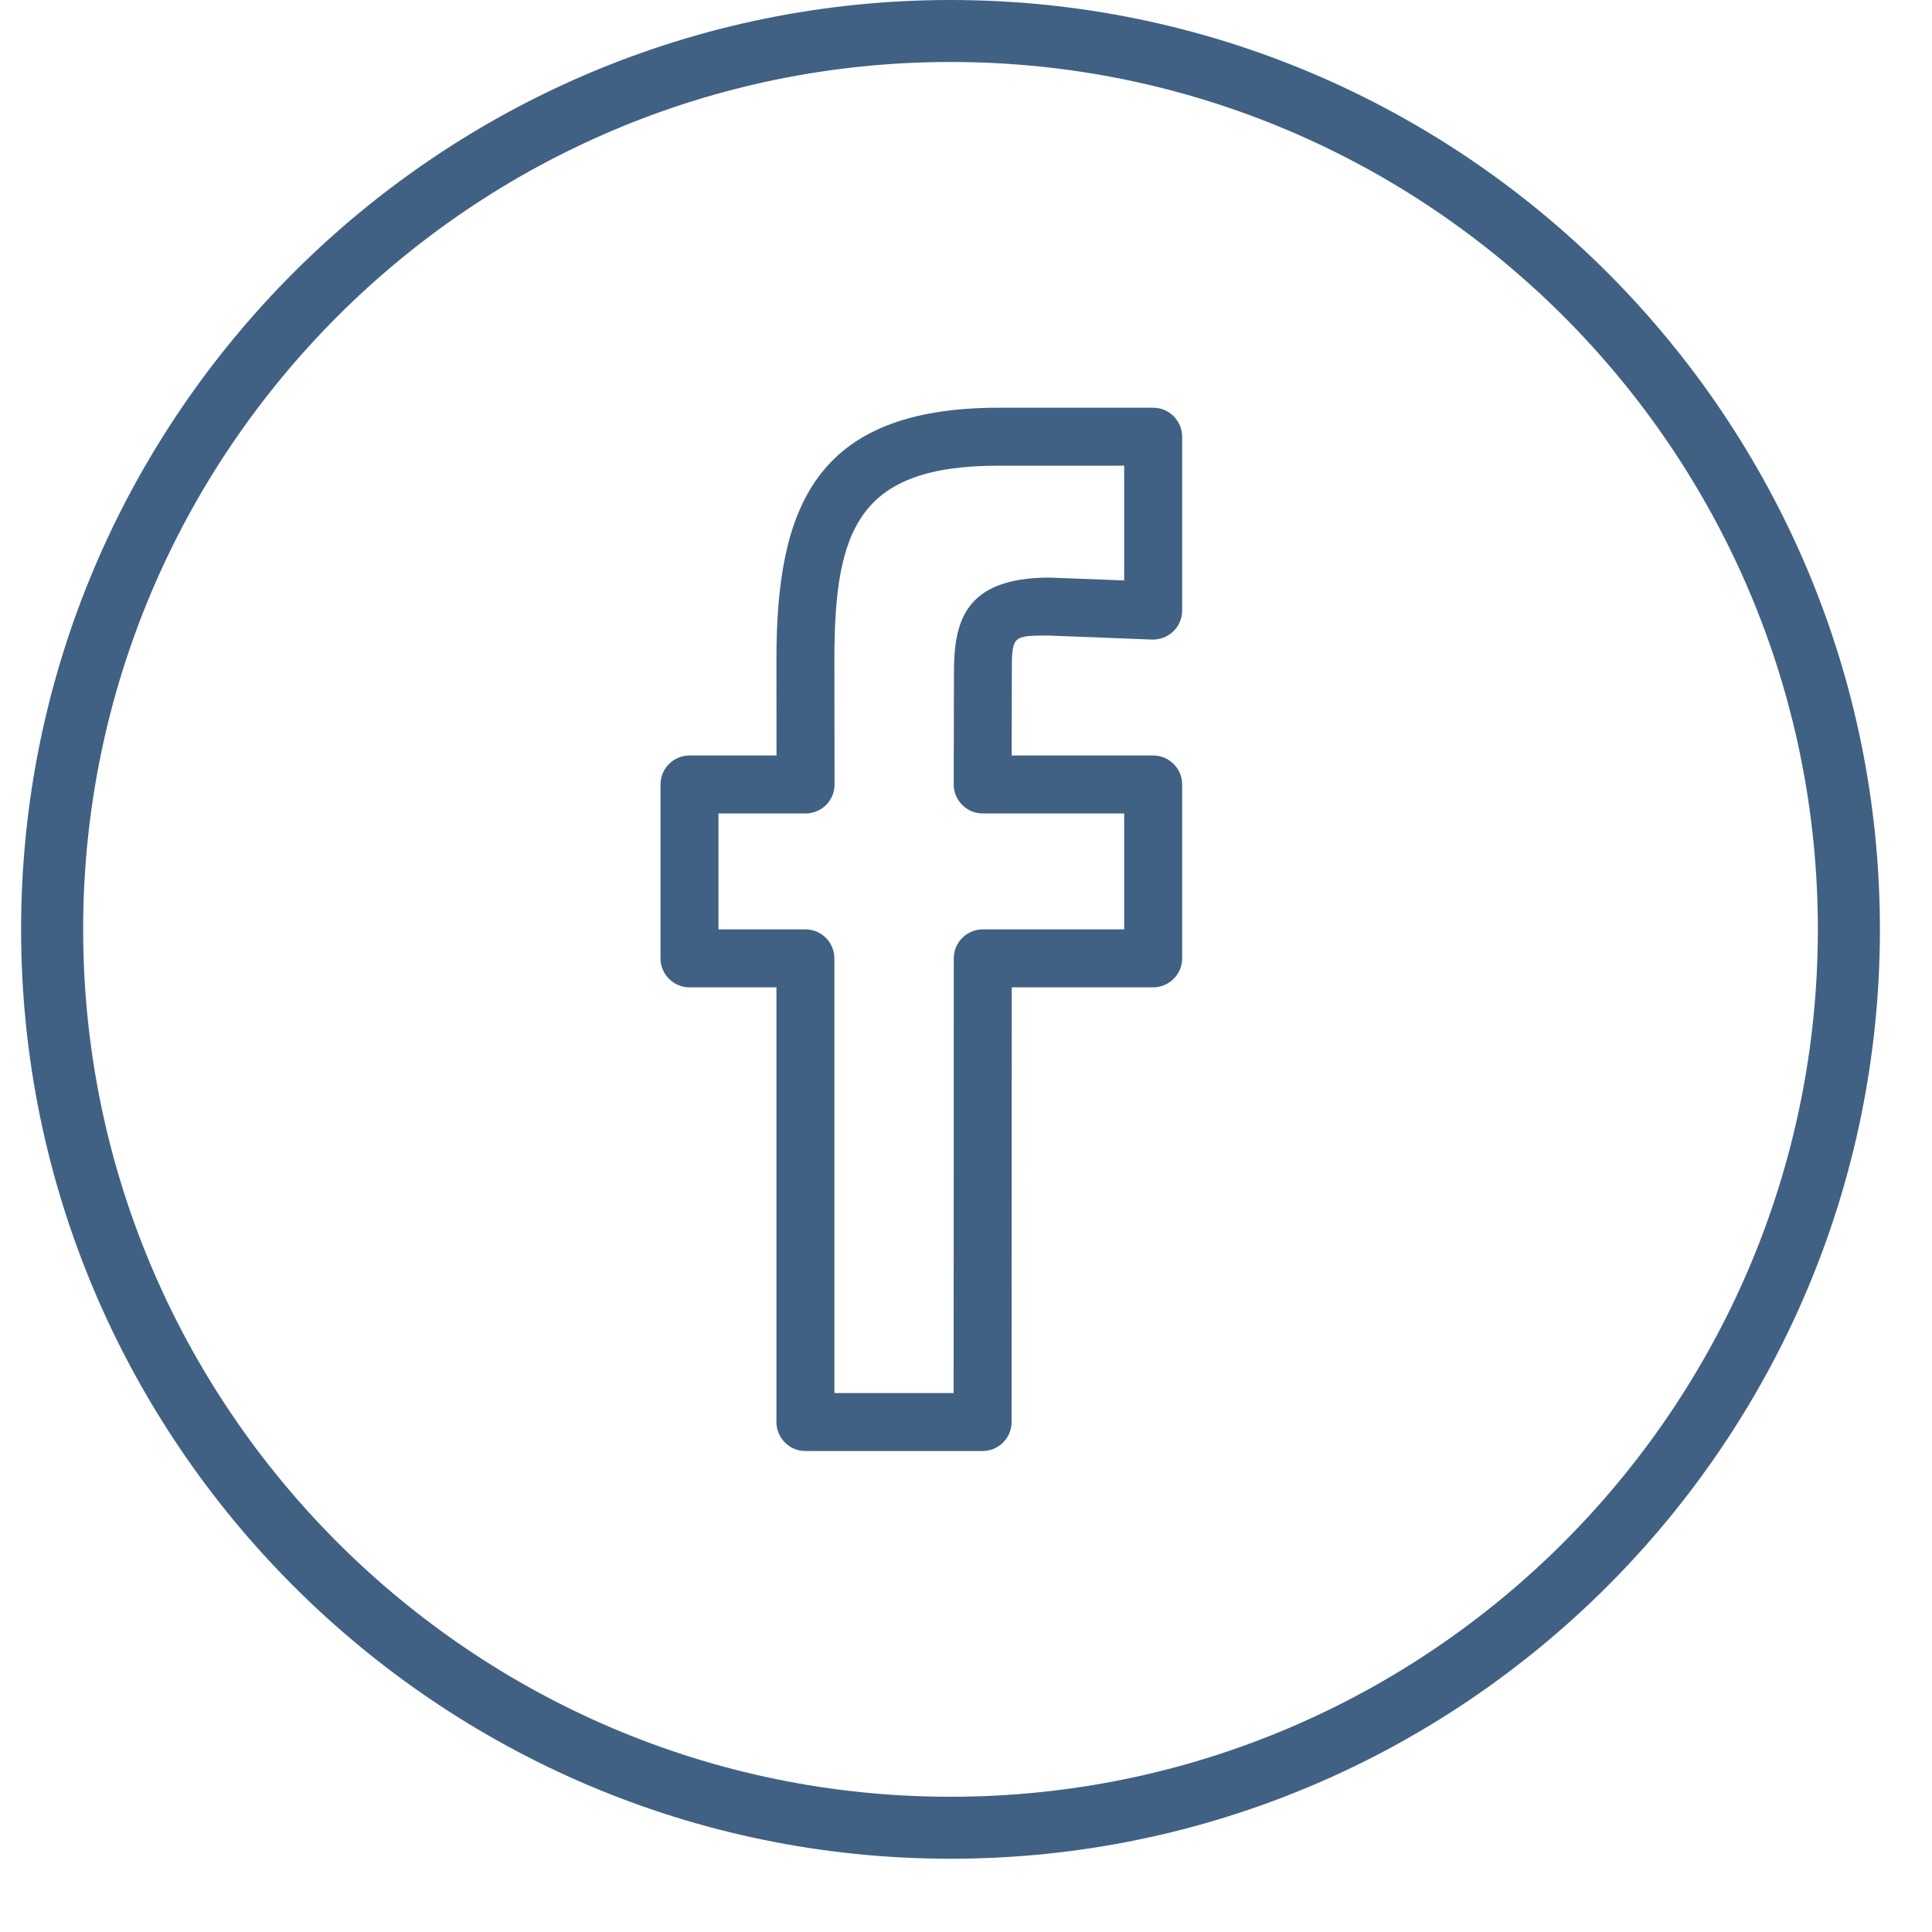 <svg xmlns="http://www.w3.org/2000/svg" fill="none" viewBox="0 0 25 25" height="25" width="25">
<path fill="#406184" d="M12.3 0C5.669 0 0.273 5.396 0.273 12.026C0.273 18.657 5.669 24.052 12.3 24.052C18.93 24.052 24.326 18.657 24.326 12.026C24.326 5.396 18.93 0 12.3 0ZM12.3 23.25C6.111 23.25 1.076 18.215 1.076 12.026C1.076 5.837 6.111 0.802 12.3 0.802C18.489 0.802 23.523 5.837 23.523 12.026C23.523 18.215 18.489 23.25 12.3 23.25Z"></path>
<path fill="#406184" d="M14.922 5.276H12.921C10.536 5.276 10.047 6.579 10.047 8.535L10.048 9.776H8.922C8.715 9.776 8.547 9.944 8.547 10.151V12.401C8.547 12.608 8.715 12.776 8.922 12.776H10.047V18.401C10.047 18.608 10.215 18.776 10.422 18.776H12.715C12.922 18.776 13.09 18.608 13.09 18.401L13.092 12.776H14.922C15.129 12.776 15.297 12.608 15.297 12.401V10.151C15.297 9.944 15.129 9.776 14.922 9.776H13.091L13.093 8.729C13.093 8.225 13.093 8.225 13.565 8.224L14.907 8.276C15.002 8.279 15.108 8.243 15.181 8.172C15.255 8.102 15.297 8.003 15.297 7.901V5.651C15.297 5.444 15.129 5.276 14.922 5.276ZM14.547 7.511L13.58 7.474C12.439 7.474 12.344 8.094 12.344 8.728L12.341 10.15C12.341 10.25 12.38 10.345 12.451 10.415C12.52 10.487 12.616 10.526 12.715 10.526H14.547V12.026H12.717C12.51 12.026 12.342 12.194 12.342 12.401L12.34 18.026H10.797V12.401C10.797 12.194 10.629 12.026 10.422 12.026H9.297V10.526H10.424C10.524 10.526 10.619 10.487 10.69 10.416C10.76 10.346 10.799 10.25 10.799 10.151L10.797 8.534C10.797 6.836 11.115 6.026 12.921 6.026H14.547V7.511Z"></path>
</svg>
